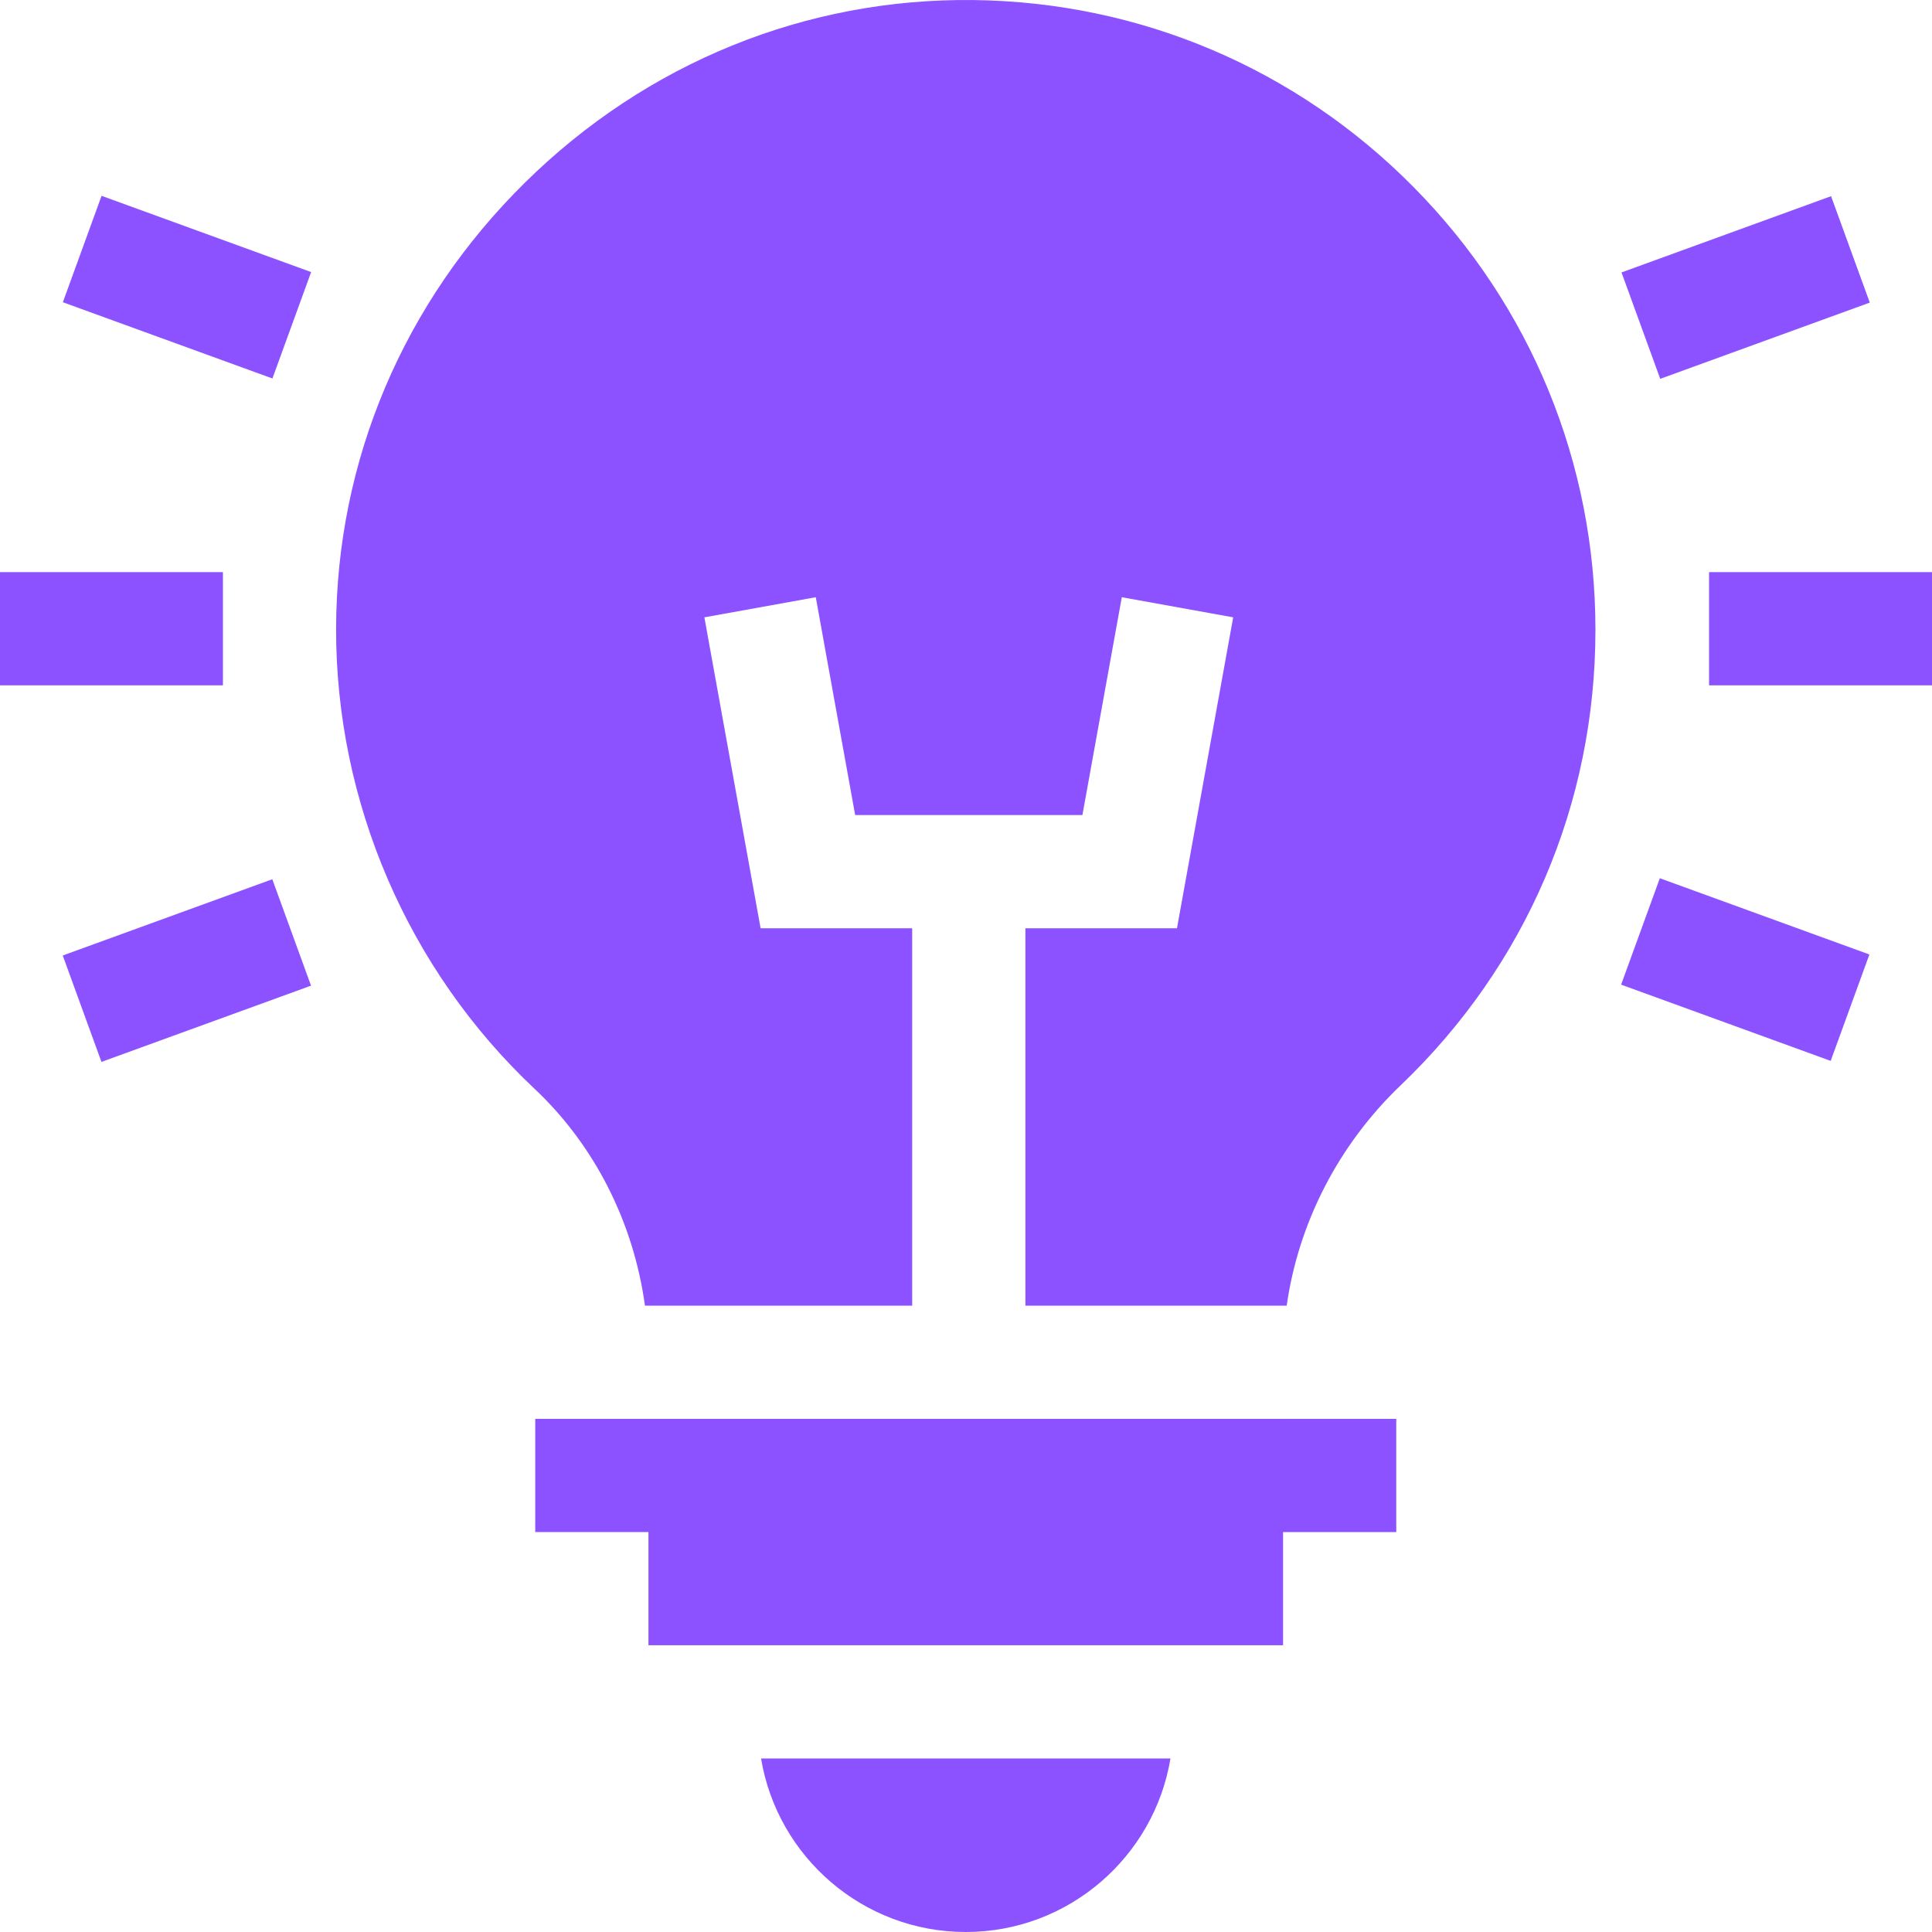 <svg id="Capa_1" enable-background="new 0 0 512 512" height="300" viewBox="0 0 512 512" width="300" xmlns="http://www.w3.org/2000/svg" version="1.1" xmlns:xlink="http://www.w3.org/1999/xlink" xmlns:svgjs="http://svgjs.dev/svgjs"><g width="100%" height="100%" transform="matrix(1,0,0,1,0,0)"><g><path d="m255.938 512c27.25 0 49.94-19.93 54.25-45.99h-108.5c4.31 26.06 27 45.99 54.25 45.99z" fill="#8c52ff" fill-opacity="1" data-original-color="#000000ff" stroke="none" stroke-opacity="1"/><path d="m340.028 376.011h-198.18v30h30v29.999h168.18v-29.994h29.996v-30h-29.996z" fill="#8c52ff" fill-opacity="1" data-original-color="#000000ff" stroke="none" stroke-opacity="1"/><path d="m258.058.013c-44.48-.55-86.73 16.62-118.93 48.37-32.2 31.74-49.98 73.72-50.06 118.209-.09 45.99 19.08 90.43 52.58 121.939 15.95 15 26.25 35.43 29.27 57.48h70.82v-100.01h-40.17l-14.9-82.4 29.52-5.33 10.44 57.73h60.22l10.44-57.73 29.52 5.33-14.9 82.4h-40.17v100.009h69.25c3.1-21.9 13.73-42.66 30.21-58.4 33.28-31.8 51.61-74.67 51.61-120.699 0-44.21-17.11-85.879-48.18-117.319-31.04-31.419-72.44-49.029-116.57-49.579z" fill="#8c52ff" fill-opacity="1" data-original-color="#000000ff" stroke="none" stroke-opacity="1"/><path d="m452.92 151.62h59.08v30h-59.08z" fill="#8c52ff" fill-opacity="1" data-original-color="#000000ff" stroke="none" stroke-opacity="1"/><path d="m432.925 61.121h59.081v30h-59.081z" transform="matrix(.94 -.342 .342 .94 1.863 162.803)" fill="#8c52ff" fill-opacity="1" data-original-color="#000000ff" stroke="none" stroke-opacity="1"/><path d="m447.465 227.58h30v59.081h-30z" transform="matrix(.342 -.94 .94 .342 62.654 603.726)" fill="#8c52ff" fill-opacity="1" data-original-color="#000000ff" stroke="none" stroke-opacity="1"/><path d="m0 151.62h59.08v30h-59.08z" fill="#8c52ff" fill-opacity="1" data-original-color="#000000ff" stroke="none" stroke-opacity="1"/><path d="m34.534 46.581h30v59.081h-30z" transform="matrix(.342 -.94 .94 .342 -38.939 96.627)" fill="#8c52ff" fill-opacity="1" data-original-color="#000000ff" stroke="none" stroke-opacity="1"/><path d="m19.994 242.12h59.081v30h-59.081z" transform="matrix(.94 -.342 .342 .94 -84.972 32.46)" fill="#8c52ff" fill-opacity="1" data-original-color="#000000ff" stroke="none" stroke-opacity="1"/></g></g></svg>